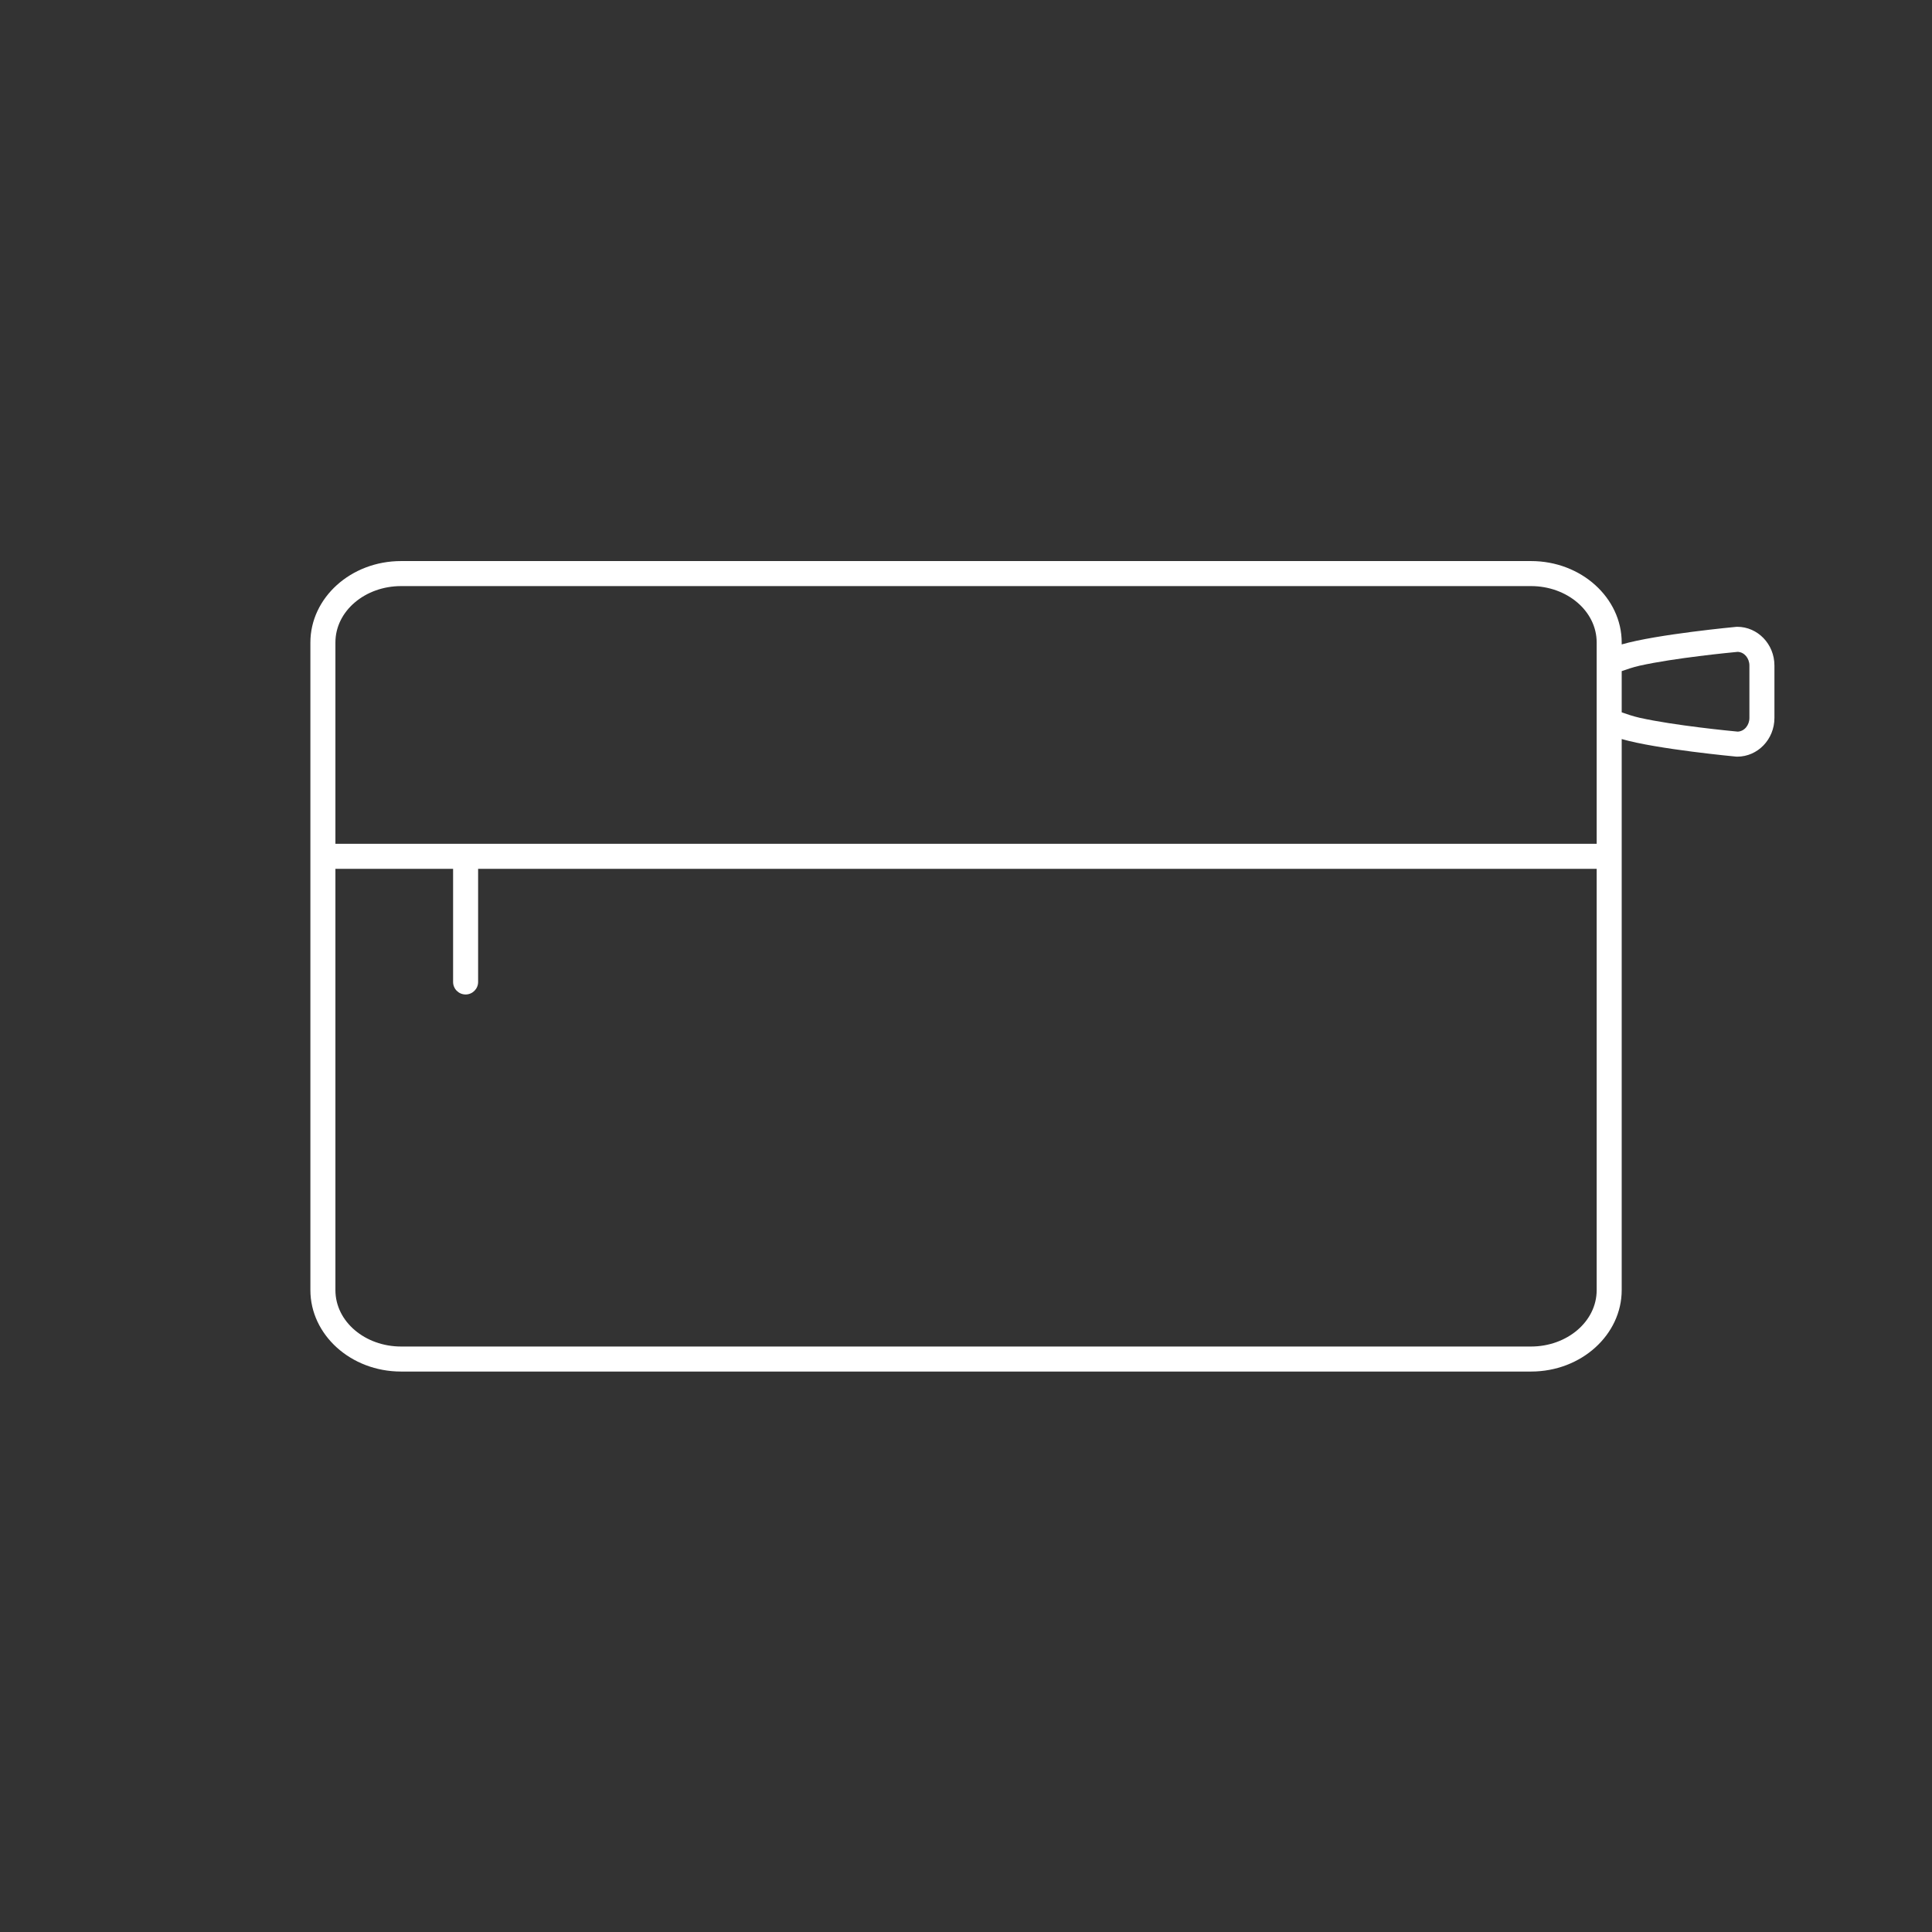 <svg xmlns="http://www.w3.org/2000/svg" xmlns:xlink="http://www.w3.org/1999/xlink" xmlns:serif="http://www.serif.com/" width="100%" height="100%" viewBox="0 0 772 772" xml:space="preserve" style="fill-rule:evenodd;clip-rule:evenodd;stroke-linejoin:round;stroke-miterlimit:2;"><rect x="0" y="0" width="772" height="772" fill="#333333" stroke="none"/>    <g transform="matrix(2.691,0,0,2.433,-535.65,-330.396)">        <path d="M245.142,347.681L245.142,241.319C245.142,234.013 251.115,227.945 258.607,227.945L426.393,227.945C433.885,227.945 439.858,234.013 439.858,241.319L439.858,241.635C445.095,239.961 456.849,238.751 456.849,238.751C456.906,238.745 456.962,238.742 457.019,238.742C460.033,238.742 462.537,241.558 462.537,245.102L462.537,253.709C462.537,257.252 460.033,260.068 457.019,260.068C456.962,260.068 456.906,260.065 456.849,260.06C456.849,260.06 445.095,258.849 439.858,257.176L439.858,347.681C439.858,354.987 433.885,361.055 426.393,361.055L258.607,361.055C251.115,361.055 245.142,354.987 245.142,347.681ZM436.142,274.379L436.142,241.319C436.142,236.13 431.714,232.055 426.393,232.055L258.607,232.055C253.286,232.055 248.858,236.13 248.858,241.319L248.858,274.379L436.142,274.379ZM439.858,252.788C440.435,253.019 441.543,253.44 442.513,253.68C447.68,254.957 456.08,255.851 457.091,255.956C458.082,255.908 458.821,254.889 458.821,253.709L458.821,245.102C458.821,243.922 458.082,242.902 457.089,242.855C456.084,242.959 447.681,243.853 442.513,245.13C441.543,245.37 440.435,245.791 439.858,246.022L439.858,252.788ZM248.858,278.49L248.858,347.681C248.858,352.87 253.286,356.945 258.607,356.945L426.393,356.945C431.714,356.945 436.142,352.87 436.142,347.681L436.142,278.49L270.048,278.49L270.048,297.072C270.048,298.206 269.215,299.127 268.19,299.127C267.164,299.127 266.332,298.206 266.332,297.072L266.332,278.49L248.858,278.49Z" style="fill:white;"></path>    </g></svg>